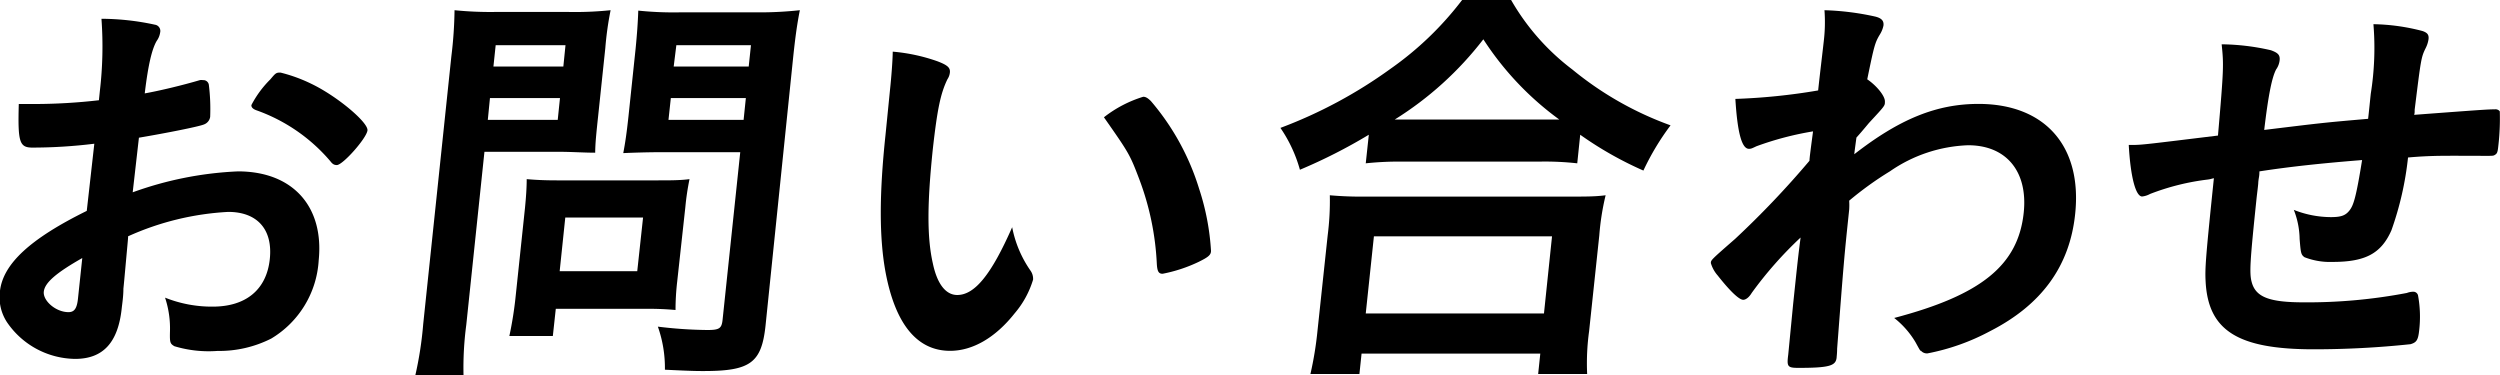 <svg xmlns="http://www.w3.org/2000/svg" viewBox="0 0 244.92 36.76"><g id="レイヤー_2" data-name="レイヤー 2"><g id="テキスト"><path d="M9.24,14.08a50,50,0,0,1-6.06.38c-1.29,0-1.44-.55-1.34-4.27H3.47a55.67,55.67,0,0,0,6.22-.37l.09-.88a37.39,37.39,0,0,0,.16-7.1,24.91,24.91,0,0,1,5.24.58.62.62,0,0,1,.51.76,1.88,1.88,0,0,1-.34.83c-.46.79-.83,2.3-1.17,5.14,1.41-.25,3.68-.79,5.4-1.3a.88.88,0,0,1,.3,0,.54.54,0,0,1,.58.46,19.22,19.22,0,0,1,.13,3.14.94.94,0,0,1-.63.75c-.52.21-3.63.83-6.35,1.29L13,18.84a34.55,34.55,0,0,1,10.32-2.05c5.35,0,8.45,3.43,7.9,8.74a9.58,9.58,0,0,1-4.65,7.64,11.26,11.26,0,0,1-5.26,1.21,11.64,11.64,0,0,1-4.22-.46c-.43-.25-.46-.37-.44-1.38a9.57,9.57,0,0,0-.48-3.38,12.34,12.34,0,0,0,4.67.88c3.26,0,5.27-1.67,5.59-4.64s-1.27-4.64-4.07-4.64a27.31,27.31,0,0,0-9.81,2.39c0,.16,0,.16-.15,1.79-.25,2.76-.25,2.76-.31,3.34,0,.76-.12,1.51-.16,1.88-.35,3.39-1.82,5-4.57,5a8.19,8.19,0,0,1-6.68-3.6,4.47,4.47,0,0,1-.69-3c.29-2.72,3-5.18,8.51-7.9ZM8.06,25.28c-2.57,1.46-3.68,2.42-3.77,3.3s1.17,2,2.42,2c.58,0,.83-.37.93-1.34Zm24.3-9.49a16.92,16.92,0,0,0-7.28-5c-.32-.13-.47-.29-.45-.5a10.07,10.07,0,0,1,1.85-2.51c.53-.63.57-.67,1-.67a15.12,15.12,0,0,1,3,1.09C33,9.4,36.1,12,36,12.78S33.58,16.17,33,16.17C32.74,16.17,32.58,16.08,32.36,15.79Z"/><path d="M45.68,31.83a31.9,31.9,0,0,0-.27,4.93H40.69a35.57,35.57,0,0,0,.77-5L44.22,5.51A40.51,40.51,0,0,0,44.53,1a35.06,35.06,0,0,0,4.08.17h7A33.81,33.81,0,0,0,59.82,1a31.75,31.75,0,0,0-.52,3.72l-.7,6.64c-.2,1.88-.28,2.68-.29,3.6-1.13,0-2.29-.09-3.67-.09H47.46Zm2.11-20.09h6.85l.22-2.13H48Zm.55-5.22h6.85l.21-2.09H48.56Zm18,21.1a24.17,24.17,0,0,0-.16,2.75c-.91-.08-1.7-.12-2.83-.12H54.45l-.29,2.67H49.9A35.64,35.64,0,0,0,50.52,29l.91-8.61c.11-1.09.17-2.05.17-2.84.91.08,1.78.12,2.95.12h9.9c1.25,0,2.17,0,3.1-.12a25.33,25.33,0,0,0-.41,2.76ZM54.83,26.57h7.6L63,21.31H55.38ZM75,31.88c-.39,3.67-1.48,4.47-6.07,4.47-.63,0-1.09,0-3.79-.13A12.17,12.17,0,0,0,64.45,32a42.47,42.47,0,0,0,4.86.33c1.17,0,1.39-.16,1.48-1l1.73-16.42H64.75c-1.26,0-2.85.05-3.69.09.19-1,.33-1.92.51-3.6l.7-6.64c.14-1.42.22-2.55.26-3.72a33.68,33.68,0,0,0,4.08.17h7.6A36.28,36.28,0,0,0,78.36,1c-.26,1.3-.44,2.59-.64,4.47ZM65.49,11.74h7.36l.22-2.13H65.72ZM66,6.52h7.35l.22-2.09H66.26Z"/><path d="M87.19,8.82c.13-1.22.26-2.85.27-3.76A17.6,17.6,0,0,1,91.83,6c1,.38,1.27.63,1.23,1.09a1.45,1.45,0,0,1-.24.67c-.69,1.42-1,3-1.43,6.81-.56,5.35-.58,8.69,0,11.24.42,2,1.26,3.09,2.39,3.09,1.71,0,3.34-2,5.38-6.64a11.1,11.1,0,0,0,1.8,4.26,1.39,1.39,0,0,1,.25.87,9.13,9.13,0,0,1-1.81,3.31c-1.88,2.38-4.11,3.67-6.32,3.67-3.22,0-5.37-2.59-6.33-7.73-.61-3.34-.62-7.56,0-13.41ZM112,9.48c.25,0,.45.13.75.42a24.07,24.07,0,0,1,4.73,8.61,23.93,23.93,0,0,1,1.16,6.06c0,.41-.27.62-1.2,1.08a14.54,14.54,0,0,1-3.54,1.17c-.38,0-.53-.21-.57-1a27,27,0,0,0-1.72-8.27c-.92-2.42-1-2.55-3.46-6.06A11.88,11.88,0,0,1,112,9.48Z"/><path d="M134.1,13.2a52.18,52.18,0,0,1-6.75,3.43,13.66,13.66,0,0,0-1.91-4.1,45.78,45.78,0,0,0,10.8-5.8,31.63,31.63,0,0,0,7-6.73h4.8a22.68,22.68,0,0,0,6,6.81,32.5,32.5,0,0,0,9.62,5.47A25,25,0,0,0,161,16.71a35,35,0,0,1-6.19-3.51l-.29,2.8a28.88,28.88,0,0,0-3.58-.17H137.24a31.07,31.07,0,0,0-3.44.17Zm-5.72,23.44a33.77,33.77,0,0,0,.69-4.22l1-9.36a26.47,26.47,0,0,0,.21-3.93,34.56,34.56,0,0,0,3.49.13h20c1.63,0,2.52,0,3.53-.13a24.63,24.63,0,0,0-.62,3.93l-1,9.4a23,23,0,0,0-.19,4.18h-4.8l.21-2H133.39l-.21,2Zm5.42-5.93h17.46l.79-7.56H134.6Zm17.58-19h1.38a29.54,29.54,0,0,1-7.44-7.86,32.94,32.94,0,0,1-8.68,7.86h14.74Z"/><path d="M175.67,29.79c.48-4.56.48-4.56.73-6.52a37.72,37.72,0,0,0-4.79,5.43c-.25.42-.57.67-.83.67-.41,0-1.32-.88-2.5-2.38a3.23,3.23,0,0,1-.67-1.21c0-.3,0-.3,2.38-2.38a89.14,89.14,0,0,0,7.28-7.65c0-.25.13-1.21.35-2.88a30.49,30.49,0,0,0-5.55,1.46c-.44.21-.52.25-.73.25-.71,0-1.13-1.63-1.33-4.89a59.83,59.83,0,0,0,8.11-.83c.16-1.51.42-3.64.55-4.81A15.75,15.75,0,0,0,178.74,1a26.3,26.3,0,0,1,5,.63c.61.16.83.42.78.87a2.6,2.6,0,0,1-.33.84c-.51.84-.58,1.13-1.26,4.43.93.63,1.78,1.67,1.73,2.21,0,.38,0,.38-1.5,2-.15.16-.58.71-1.29,1.5-.18,1.34-.18,1.34-.21,1.63,4.46-3.47,8.08-4.93,12.17-4.93,6.51,0,10.17,4.14,9.47,10.78-.53,5.1-3.27,8.9-8.35,11.49a21.56,21.56,0,0,1-6.11,2.17.77.77,0,0,1-.64-.25c-.08,0-.08,0-.54-.84a8.61,8.61,0,0,0-2.09-2.38c8.55-2.25,12.15-5.18,12.69-10.32.42-4-1.68-6.6-5.44-6.6a14.3,14.3,0,0,0-7.66,2.55,32.72,32.72,0,0,0-4,2.88,6.52,6.52,0,0,1,0,.88c-.47,4.47-.51,4.85-1.18,13.62,0,.46-.05.79-.05.88-.09.79-.69,1-3.74,1-1.08,0-1.15-.13-1-1.3Z"/><path d="M221.35,16.79c0,.51-.06.55-.11,1.05,0,.25-.12,1.13-.16,1.5-.64,6.14-.73,7.4-.49,8.28.39,1.5,1.75,2,5.13,2a51.93,51.93,0,0,0,10.08-.92,1.81,1.81,0,0,1,.6-.12.47.47,0,0,1,.5.42,11.52,11.52,0,0,1,.1,3.38c-.1.92-.25,1.17-.85,1.34a90,90,0,0,1-9.49.5c-7.44,0-10.33-1.84-10.58-6.64-.07-1.3,0-2.3.81-10.12-.25.05-.3.09-.6.13A23.34,23.34,0,0,0,210.64,19a2.08,2.08,0,0,1-.78.25c-.63,0-1.14-1.92-1.31-5.05h.38c.92,0,1.55-.09,8.36-.92.57-6.56.57-6.94.36-8.94a22.46,22.46,0,0,1,4.82.58c.69.25.92.46.86,1a1.93,1.93,0,0,1-.34.88c-.42.79-.77,2.55-1.17,5.93,5.5-.67,5.76-.71,10.18-1.09.1-.87.18-1.71.26-2.46a28.45,28.45,0,0,0,.26-6.81,20,20,0,0,1,4.81.67c.49.17.63.37.59.79a2.85,2.85,0,0,1-.3.92c-.43.88-.45,1.09-1.06,6,0,.29,0,.33-.05.5,6.15-.46,7.2-.54,7.91-.54a.52.52,0,0,1,.48.2,23.3,23.3,0,0,1-.15,3.43c-.06.59-.12.71-.34.84s-.13.08-3.73.08c-1.63,0-2.88,0-4.77.17a31,31,0,0,1-1.63,7.14c-1,2.26-2.54,3.09-5.76,3.09a6.9,6.9,0,0,1-2.75-.46c-.35-.25-.37-.42-.48-1.79a8.09,8.09,0,0,0-.57-2.85,9.88,9.88,0,0,0,3.64.71c1,0,1.43-.16,1.82-.66s.64-1.26,1.23-4.93C227.41,16,224.32,16.33,221.35,16.79Z"/></g></g></svg>